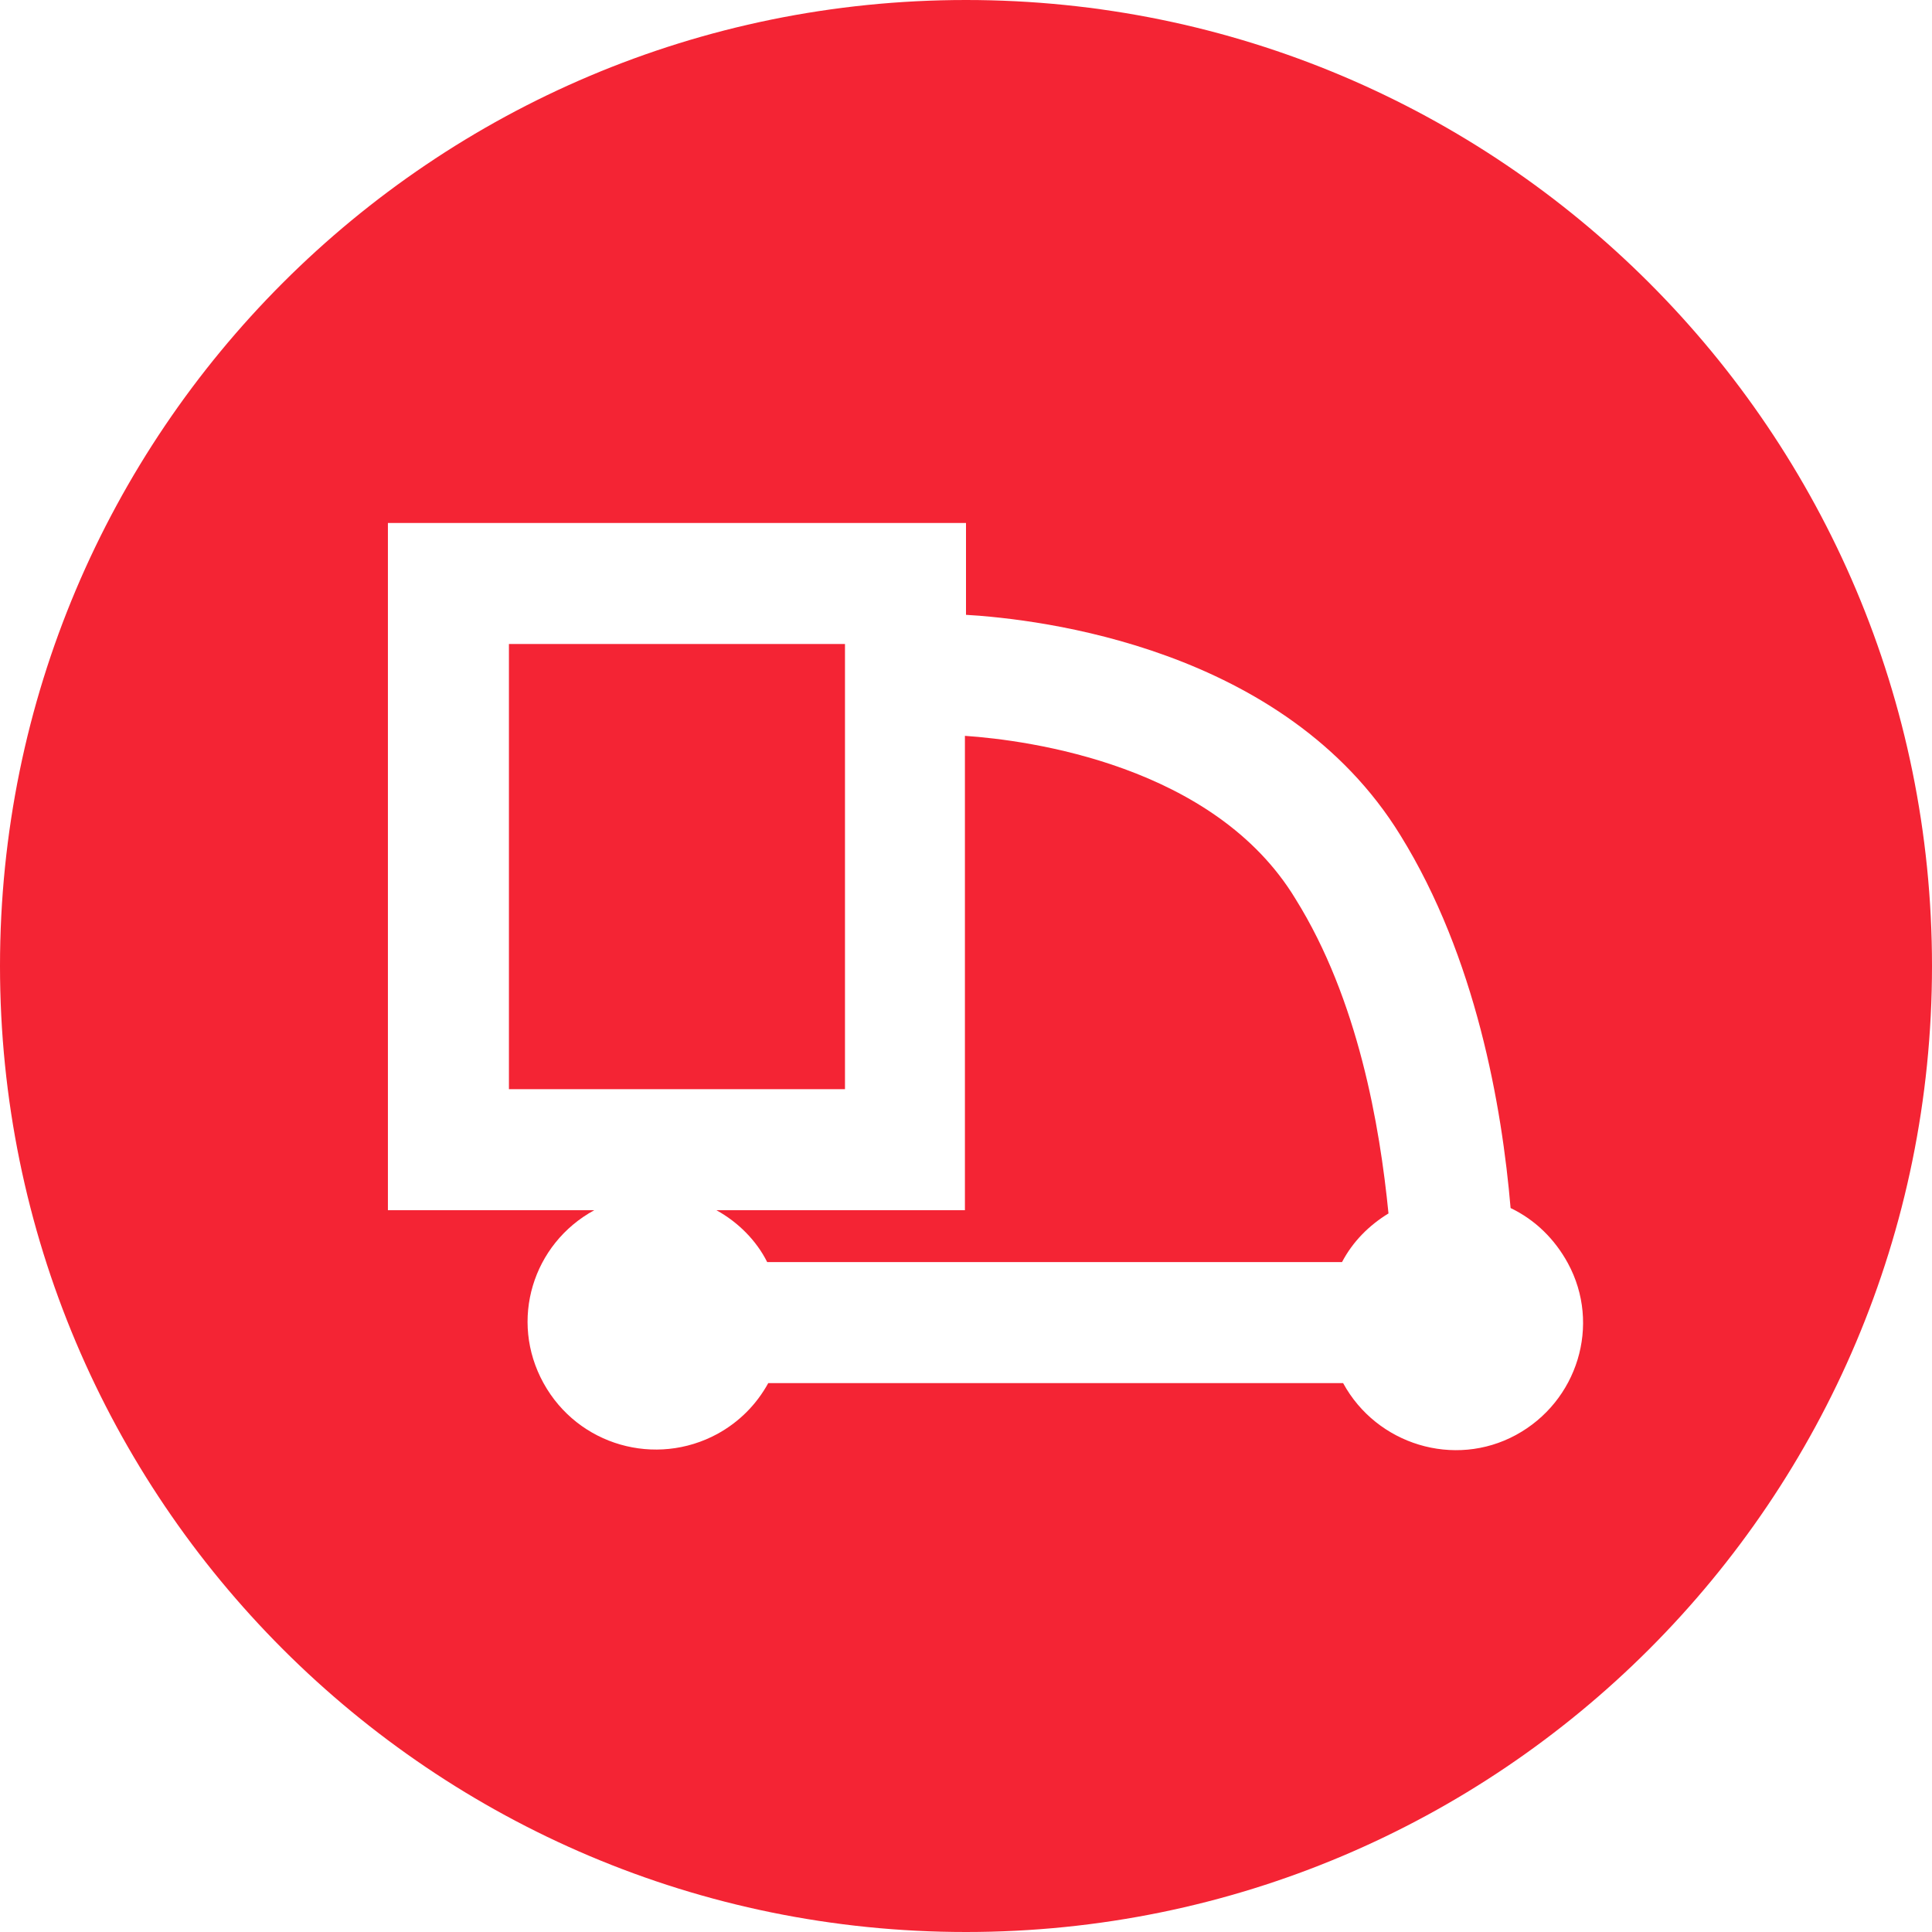 <?xml version="1.0" encoding="utf-8"?>
<!-- Generator: Adobe Illustrator 21.1.0, SVG Export Plug-In . SVG Version: 6.00 Build 0)  -->
<svg version="1.1" id="Warstwa_1" xmlns="http://www.w3.org/2000/svg" xmlns:xlink="http://www.w3.org/1999/xlink" x="0px" y="0px"
	 viewBox="0 0 178.8 178.8" style="enable-background:new 0 0 178.8 178.8;" xml:space="preserve">
<style type="text/css">
	.st0{fill:#F42434;}
</style>
<title>Zasób 9</title>
<g>
	<path class="st0" d="M89.3,68.1V112h-23c2,1.1,3.7,2.8,4.7,4.8h53.2c1-1.9,2.5-3.4,4.3-4.5c-0.8-8.1-2.8-19.8-8.6-29.1
		C112.4,70.8,95.2,68.5,89.3,68.1z"/>
	<polygon class="st0" points="78.2,59.6 47.1,59.6 47.1,100.8 78.2,100.8 	"/>
	<path class="st0" d="M89.4,0C40,0,0,40,0,89.4s40,89.4,89.4,89.4c49.4,0,89.4-40,89.4-89.4S138.8,0,89.4,0z M140.3,132.8
		c-5.7,3.1-12.9,0.9-16-4.8H71.1c-1.1,2-2.7,3.6-4.7,4.7c-5.7,3.1-12.9,1.1-16.1-4.7S49.3,115.1,55,112H35.9V48.4h53.5v8.5
		c6.8,0.4,29.5,3,40.2,20.4c7,11.3,9.4,25.1,10.2,34.5v0c2.3,1.1,4.1,2.9,5.3,5.1C148.2,122.6,146,129.7,140.3,132.8z"/>
</g>
</svg>
